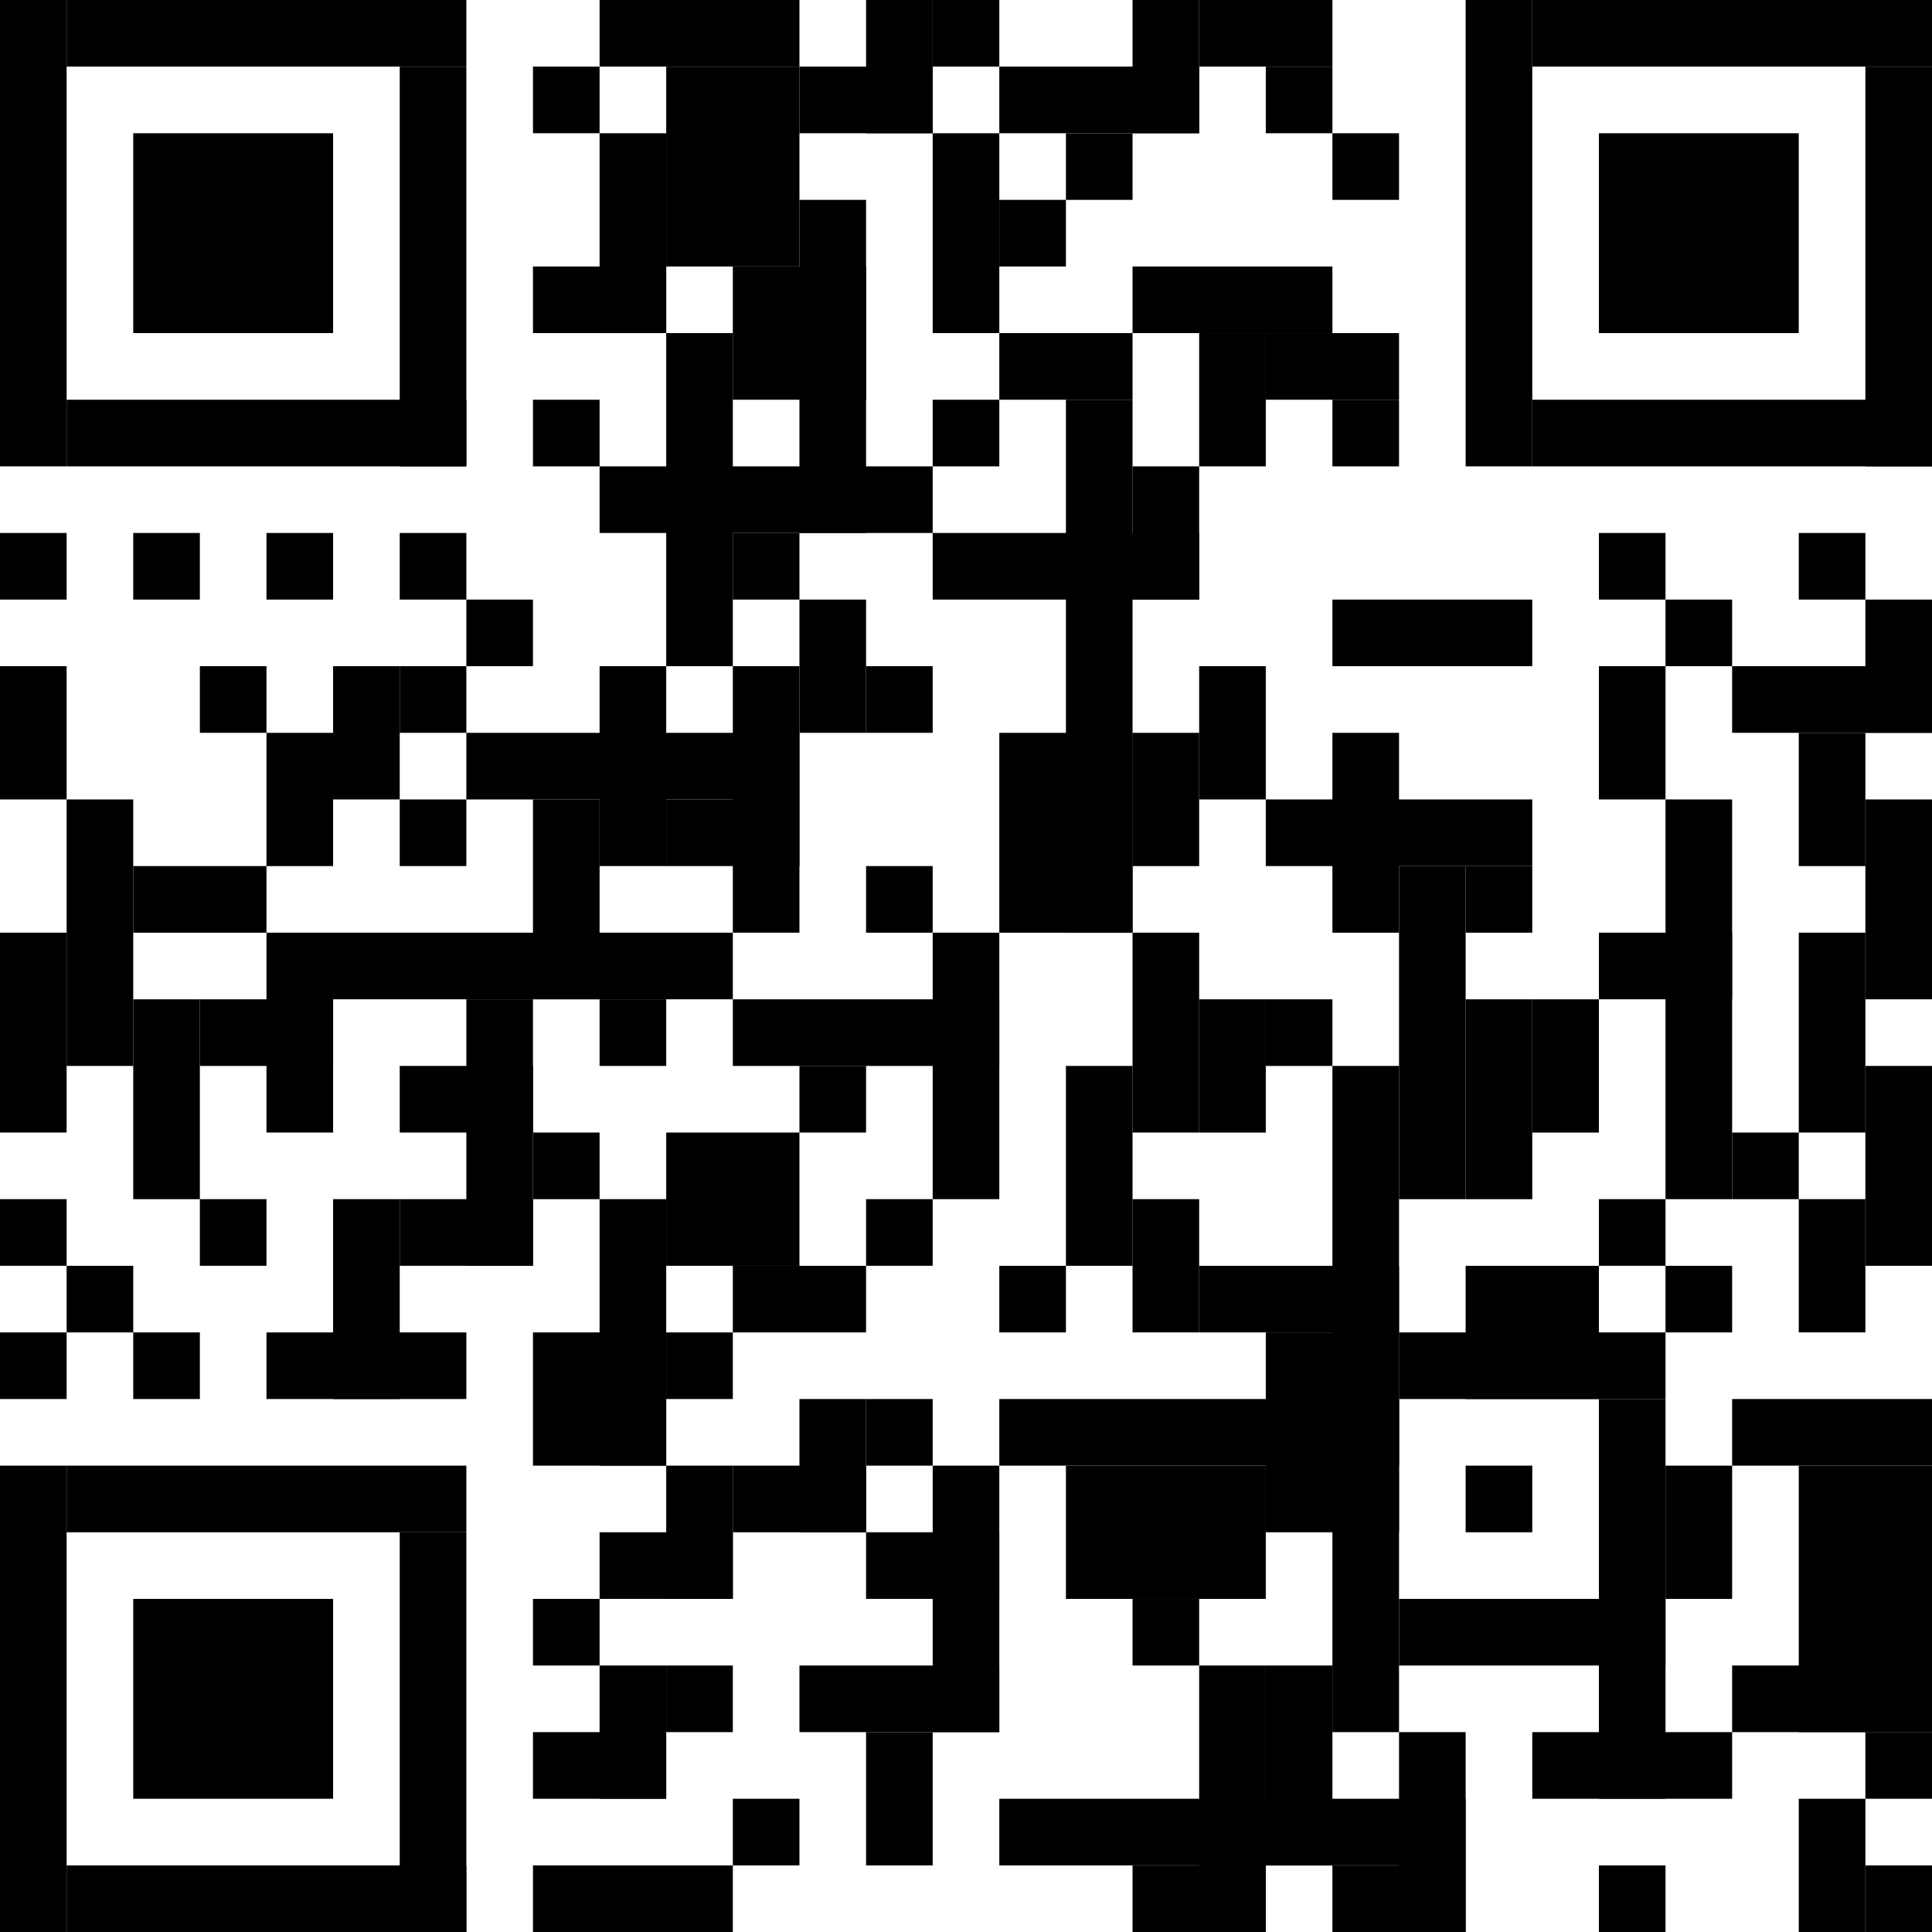 <?xml version="1.0" encoding="UTF-8"?> <svg xmlns="http://www.w3.org/2000/svg" width="145" height="145" viewBox="0 0 145 145" fill="none"><path d="M5 0H0V35H5V0Z" fill="black"></path><path d="M5 40H0V45H5V40Z" fill="black"></path><path d="M5 49.999H0V59.999H5V49.999Z" fill="black"></path><path d="M5 69.999H0V84.999H5V69.999Z" fill="black"></path><path d="M5 89.999H0V94.999H5V89.999Z" fill="black"></path><path d="M5 100H0V105H5V100Z" fill="black"></path><path d="M5 110H0V145H5V110Z" fill="black"></path><path d="M35 0H5V5H35V0Z" fill="black"></path><path d="M35 30.001H5V35.001H35V30.001Z" fill="black"></path><path d="M10 60H5V80H10V60Z" fill="black"></path><path d="M10 95.001H5V100H10V95.001Z" fill="black"></path><path d="M35 110H5V115H35V110Z" fill="black"></path><path d="M35 140H5V145H35V140Z" fill="black"></path><path d="M25 10.001H10V25H25V10.001Z" fill="black"></path><path d="M15 40H10V45H15V40Z" fill="black"></path><path d="M20 65H10V70H20V65Z" fill="black"></path><path d="M15 75.001H10V90.001H15V75.001Z" fill="black"></path><path d="M15 100H10V105H15V100Z" fill="black"></path><path d="M25 120H10V135H25V120Z" fill="black"></path><path d="M20 49.999H15V54.999H20V49.999Z" fill="black"></path><path d="M25 75.001H15V80.001H25V75.001Z" fill="black"></path><path d="M20 89.999H15V94.999H20V89.999Z" fill="black"></path><path d="M25 40H20V45H25V40Z" fill="black"></path><path d="M25 55.001H20V65.001H25V55.001Z" fill="black"></path><path d="M25 69.999H20V84.999H25V69.999Z" fill="black"></path><path d="M35 100H20V105H35V100Z" fill="black"></path><path d="M30 49.999H25V59.999H30V49.999Z" fill="black"></path><path d="M55 69.999H25V74.999H55V69.999Z" fill="black"></path><path d="M30 89.999H25V105H30V89.999Z" fill="black"></path><path d="M35 5H30V35H35V5Z" fill="black"></path><path d="M35 40H30V45H35V40Z" fill="black"></path><path d="M35 49.999H30V54.999H35V49.999Z" fill="black"></path><path d="M35 60H30V65H35V60Z" fill="black"></path><path d="M40 80H30V85H40V80Z" fill="black"></path><path d="M40 89.999H30V94.999H40V89.999Z" fill="black"></path><path d="M35 114.999H30V144.999H35V114.999Z" fill="black"></path><path d="M40 45H35V50H40V45Z" fill="black"></path><path d="M60 55.001H35V60.001H60V55.001Z" fill="black"></path><path d="M40 75.001H35V95.001H40V75.001Z" fill="black"></path><path d="M45 5H40V10H45V5Z" fill="black"></path><path d="M50 20H40V25H50V20Z" fill="black"></path><path d="M45 30.001H40V35.001H45V30.001Z" fill="black"></path><path d="M45 60H40V75H45V60Z" fill="black"></path><path d="M45 85H40V90H45V85Z" fill="black"></path><path d="M50 100H40V110H50V100Z" fill="black"></path><path d="M45 120H40V125H45V120Z" fill="black"></path><path d="M50 130H40V135H50V130Z" fill="black"></path><path d="M55 140H40V145H55V140Z" fill="black"></path><path d="M60 0H45V5H60V0Z" fill="black"></path><path d="M50 10.001H45V25H50V10.001Z" fill="black"></path><path d="M70 35.001H45V40.001H70V35.001Z" fill="black"></path><path d="M50 49.999H45V64.999H50V49.999Z" fill="black"></path><path d="M50 75.001H45V80.001H50V75.001Z" fill="black"></path><path d="M50 89.999H45V110H50V89.999Z" fill="black"></path><path d="M55 114.999H45V119.999H55V114.999Z" fill="black"></path><path d="M50 125H45V135H50V125Z" fill="black"></path><path d="M60 5H50V20H60V5Z" fill="black"></path><path d="M55 25H50V50H55V25Z" fill="black"></path><path d="M60 60H50V65H60V60Z" fill="black"></path><path d="M60 85H50V95H60V85Z" fill="black"></path><path d="M55 100H50V105H55V100Z" fill="black"></path><path d="M55 110H50V120H55V110Z" fill="black"></path><path d="M55 125H50V130H55V125Z" fill="black"></path><path d="M65 20H55V30H65V20Z" fill="black"></path><path d="M60 40H55V45H60V40Z" fill="black"></path><path d="M60 49.999H55V69.999H60V49.999Z" fill="black"></path><path d="M75 75.001H55V80.001H75V75.001Z" fill="black"></path><path d="M65 95.001H55V100H65V95.001Z" fill="black"></path><path d="M65 110H55V115H65V110Z" fill="black"></path><path d="M60 135H55V140H60V135Z" fill="black"></path><path d="M70 5H60V10H70V5Z" fill="black"></path><path d="M65 15H60V40H65V15Z" fill="black"></path><path d="M65 45H60V55H65V45Z" fill="black"></path><path d="M65 80H60V85H65V80Z" fill="black"></path><path d="M65 105H60V115H65V105Z" fill="black"></path><path d="M75 125H60V130H75V125Z" fill="black"></path><path d="M70 0H65V10H70V0Z" fill="black"></path><path d="M70 49.999H65V54.999H70V49.999Z" fill="black"></path><path d="M70 65H65V70H70V65Z" fill="black"></path><path d="M70 89.999H65V94.999H70V89.999Z" fill="black"></path><path d="M70 105H65V110H70V105Z" fill="black"></path><path d="M75 114.999H65V119.999H75V114.999Z" fill="black"></path><path d="M70 130H65V140H70V130Z" fill="black"></path><path d="M75 0H70V5H75V0Z" fill="black"></path><path d="M75 10.001H70V25H75V10.001Z" fill="black"></path><path d="M75 30.001H70V35.001H75V30.001Z" fill="black"></path><path d="M90 40H70V45H90V40Z" fill="black"></path><path d="M75 69.999H70V89.999H75V69.999Z" fill="black"></path><path d="M75 110H70V130H75V110Z" fill="black"></path><path d="M90 5H75V10H90V5Z" fill="black"></path><path d="M80 15H75V20H80V15Z" fill="black"></path><path d="M85 25H75V30H85V25Z" fill="black"></path><path d="M85 55.001H75V70.001H85V55.001Z" fill="black"></path><path d="M80 95.001H75V100H80V95.001Z" fill="black"></path><path d="M105 105H75V110H105V105Z" fill="black"></path><path d="M110 135H75V140H110V135Z" fill="black"></path><path d="M85 10.001H80V15.001H85V10.001Z" fill="black"></path><path d="M85 30.001H80V70.001H85V30.001Z" fill="black"></path><path d="M85 80H80V95H85V80Z" fill="black"></path><path d="M95 110H80V120H95V110Z" fill="black"></path><path d="M90 0H85V10H90V0Z" fill="black"></path><path d="M100 20H85V25H100V20Z" fill="black"></path><path d="M90 35.001H85V45.001H90V35.001Z" fill="black"></path><path d="M90 55.001H85V65.001H90V55.001Z" fill="black"></path><path d="M90 69.999H85V84.999H90V69.999Z" fill="black"></path><path d="M90 89.999H85V99.999H90V89.999Z" fill="black"></path><path d="M90 120H85V125H90V120Z" fill="black"></path><path d="M95 140H85V145H95V140Z" fill="black"></path><path d="M100 0H90V5H100V0Z" fill="black"></path><path d="M95 25H90V35H95V25Z" fill="black"></path><path d="M95 49.999H90V59.999H95V49.999Z" fill="black"></path><path d="M95 75.001H90V85.001H95V75.001Z" fill="black"></path><path d="M105 95.001H90V100H105V95.001Z" fill="black"></path><path d="M95 125H90V145H95V125Z" fill="black"></path><path d="M100 5H95V10H100V5Z" fill="black"></path><path d="M105 25H95V30H105V25Z" fill="black"></path><path d="M115 60H95V65H115V60Z" fill="black"></path><path d="M100 75.001H95V80.001H100V75.001Z" fill="black"></path><path d="M105 100H95V115H105V100Z" fill="black"></path><path d="M100 125H95V140H100V125Z" fill="black"></path><path d="M105 10.001H100V15.001H105V10.001Z" fill="black"></path><path d="M105 30.001H100V35.001H105V30.001Z" fill="black"></path><path d="M115 45H100V50H115V45Z" fill="black"></path><path d="M105 55.001H100V70.001H105V55.001Z" fill="black"></path><path d="M105 80H100V130H105V80Z" fill="black"></path><path d="M110 140H100V145H110V140Z" fill="black"></path><path d="M110 65H105V90H110V65Z" fill="black"></path><path d="M125 100H105V105H125V100Z" fill="black"></path><path d="M125 120H105V125H125V120Z" fill="black"></path><path d="M110 130H105V145H110V130Z" fill="black"></path><path d="M115 0H110V35H115V0Z" fill="black"></path><path d="M115 65H110V70H115V65Z" fill="black"></path><path d="M115 75.001H110V90.001H115V75.001Z" fill="black"></path><path d="M120 95.001H110V105H120V95.001Z" fill="black"></path><path d="M115 110H110V115H115V110Z" fill="black"></path><path d="M145 0H115V5H145V0Z" fill="black"></path><path d="M145 30.001H115V35.001H145V30.001Z" fill="black"></path><path d="M120 75.001H115V85.001H120V75.001Z" fill="black"></path><path d="M130 130H115V135H130V130Z" fill="black"></path><path d="M135 10.001H120V25H135V10.001Z" fill="black"></path><path d="M125 40H120V45H125V40Z" fill="black"></path><path d="M125 49.999H120V59.999H125V49.999Z" fill="black"></path><path d="M130 69.999H120V74.999H130V69.999Z" fill="black"></path><path d="M125 89.999H120V94.999H125V89.999Z" fill="black"></path><path d="M125 105H120V135H125V105Z" fill="black"></path><path d="M125 140H120V145H125V140Z" fill="black"></path><path d="M130 45H125V50H130V45Z" fill="black"></path><path d="M130 60H125V90H130V60Z" fill="black"></path><path d="M130 95.001H125V100H130V95.001Z" fill="black"></path><path d="M130 110H125V120H130V110Z" fill="black"></path><path d="M145 49.999H130V54.999H145V49.999Z" fill="black"></path><path d="M135 85H130V90H135V85Z" fill="black"></path><path d="M145 105H130V110H145V105Z" fill="black"></path><path d="M145 125H130V130H145V125Z" fill="black"></path><path d="M140 40H135V45H140V40Z" fill="black"></path><path d="M140 55.001H135V65.001H140V55.001Z" fill="black"></path><path d="M140 69.999H135V84.999H140V69.999Z" fill="black"></path><path d="M140 89.999H135V99.999H140V89.999Z" fill="black"></path><path d="M145 110H135V130H145V110Z" fill="black"></path><path d="M140 135H135V145H140V135Z" fill="black"></path><path d="M145 5H140V35H145V5Z" fill="black"></path><path d="M145 45H140V55H145V45Z" fill="black"></path><path d="M145 60H140V75H145V60Z" fill="black"></path><path d="M145 80H140V95H145V80Z" fill="black"></path><path d="M145 130H140V135H145V130Z" fill="black"></path><path d="M145 140H140V145H145V140Z" fill="black"></path></svg> 